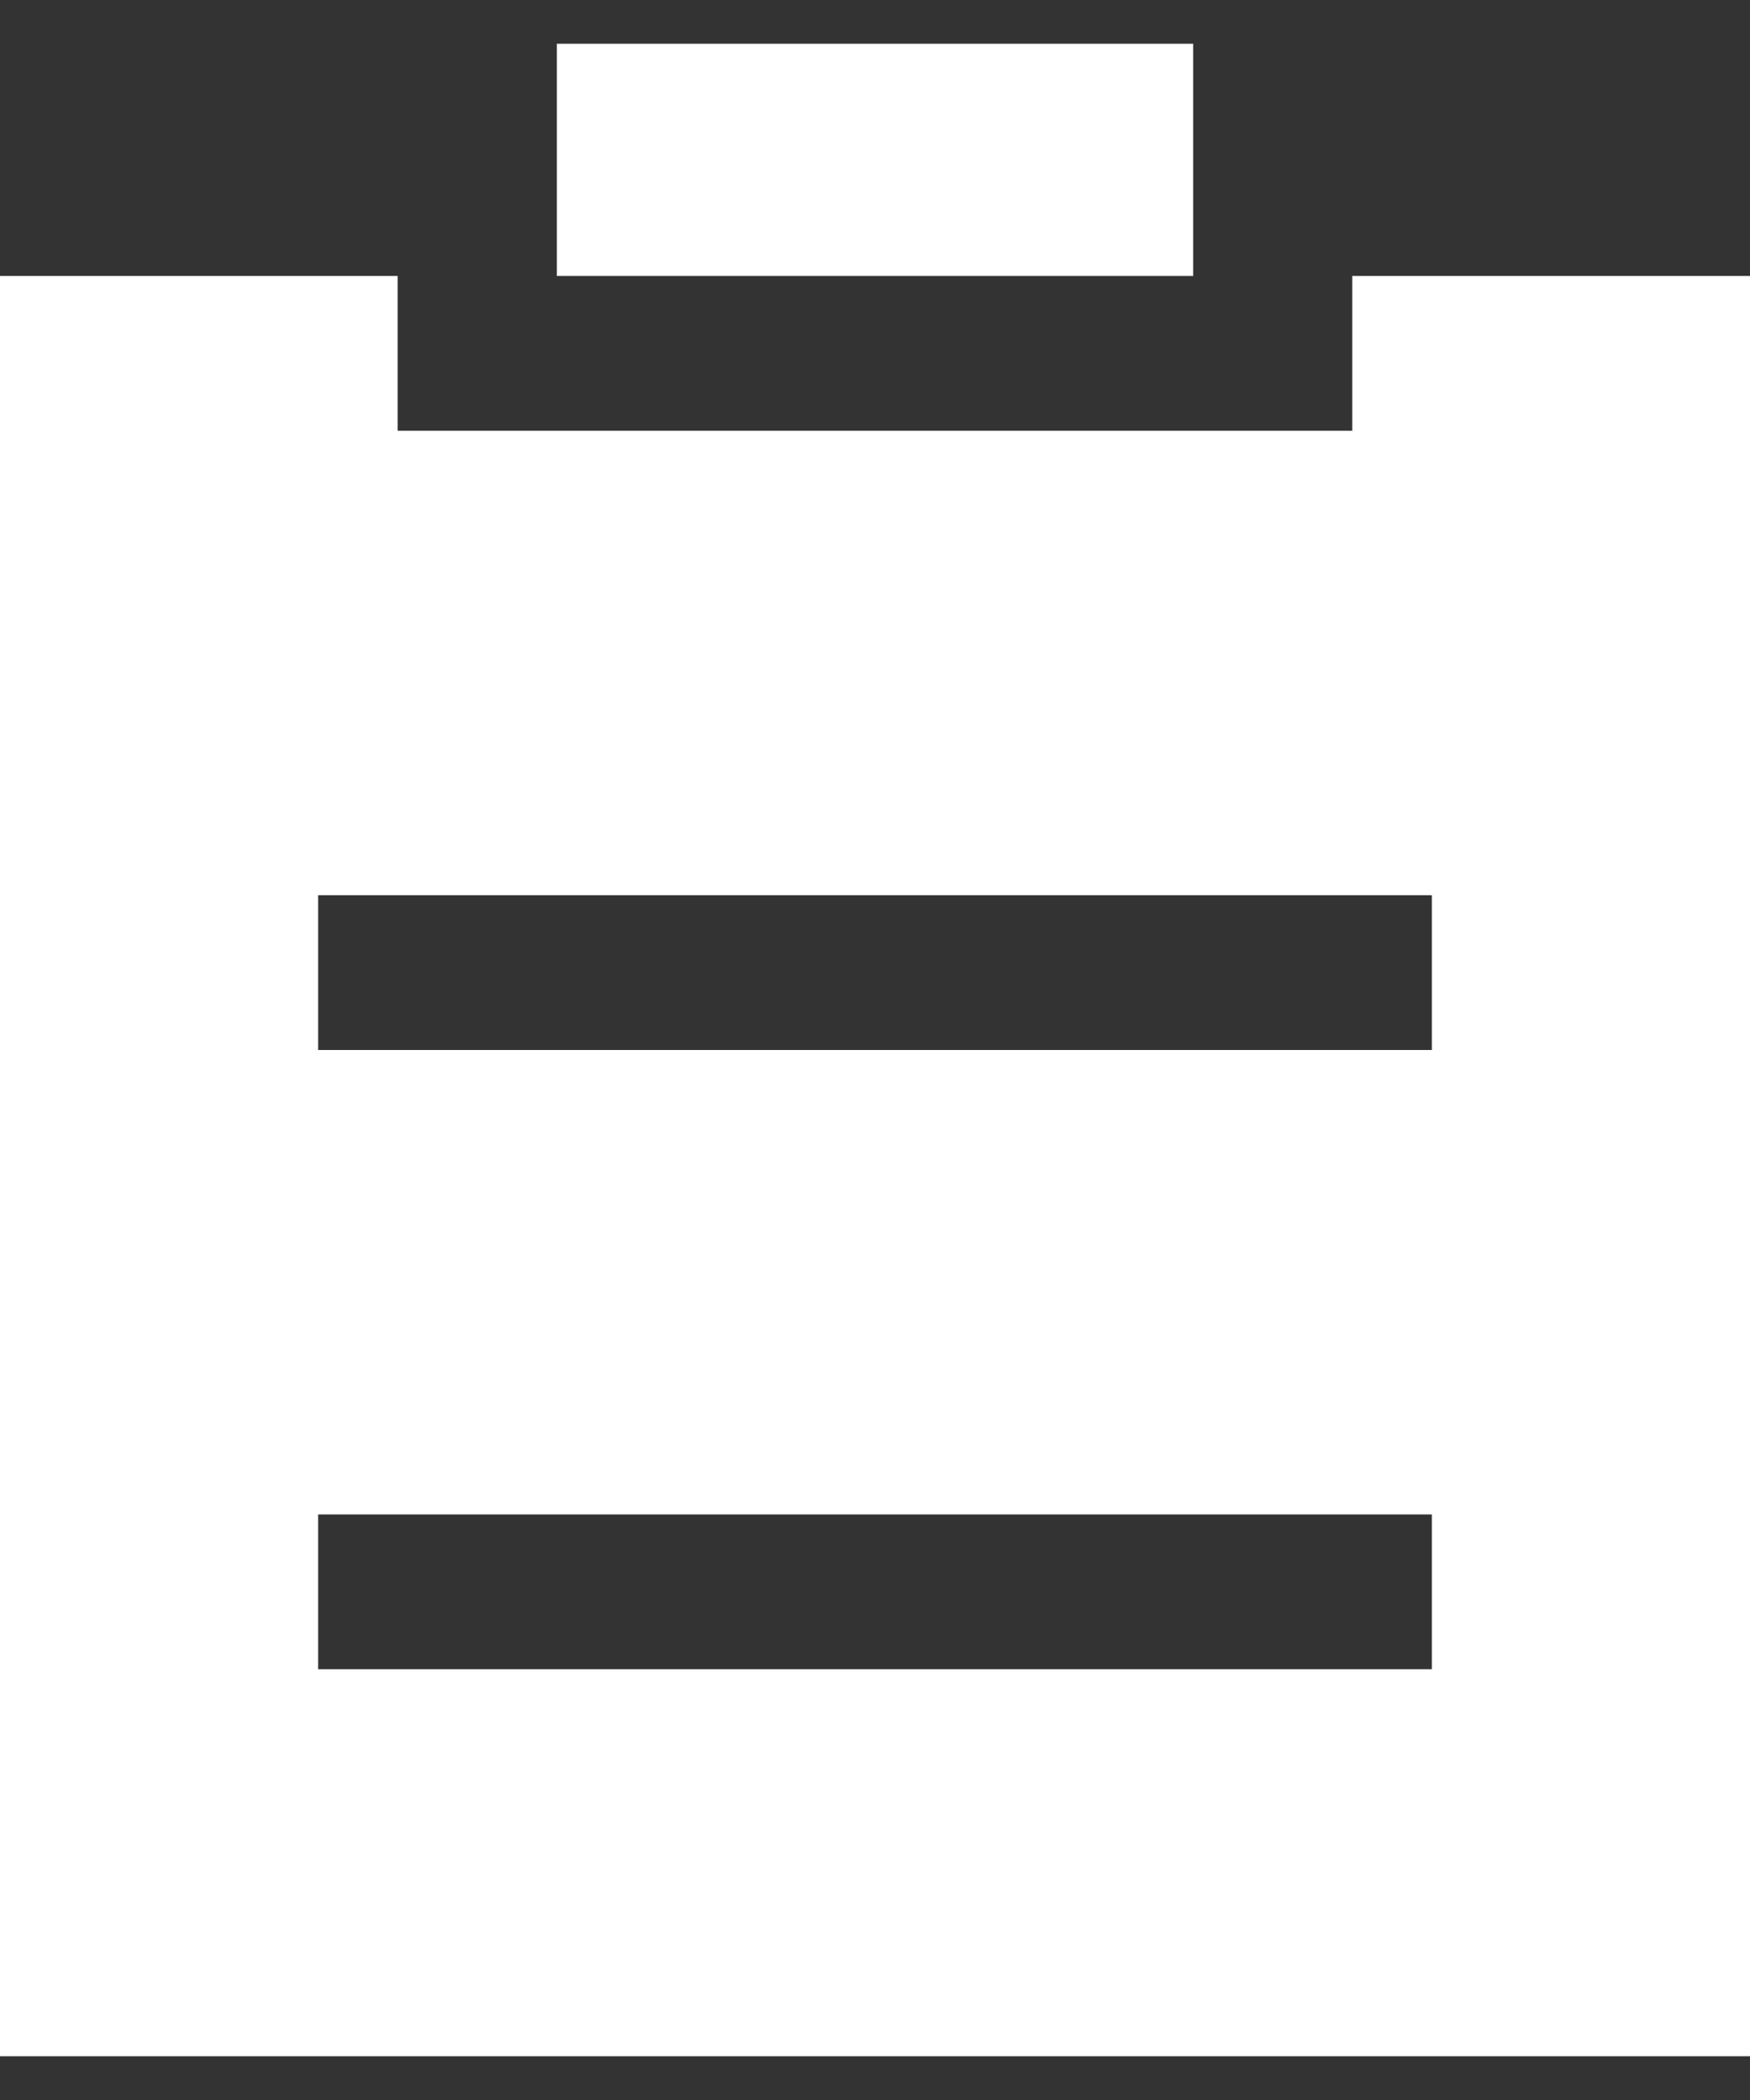 <svg width="20" height="24" viewBox="0 0 20 24" fill="none" xmlns="http://www.w3.org/2000/svg">
<rect x="0" y="0" width="20" height="24" fill="#333333" stroke="none"/>
<path d="M15.454 3.154H20V23.5H0V3.154H4.545V4.923H15.454V3.154ZM3.636 12H16.364V10.231H3.636V12ZM3.636 19.077H16.364V17.308H3.636V19.077ZM6.364 3.154V0.5H13.636V3.154H6.364Z" fill="white"/>
</svg>
